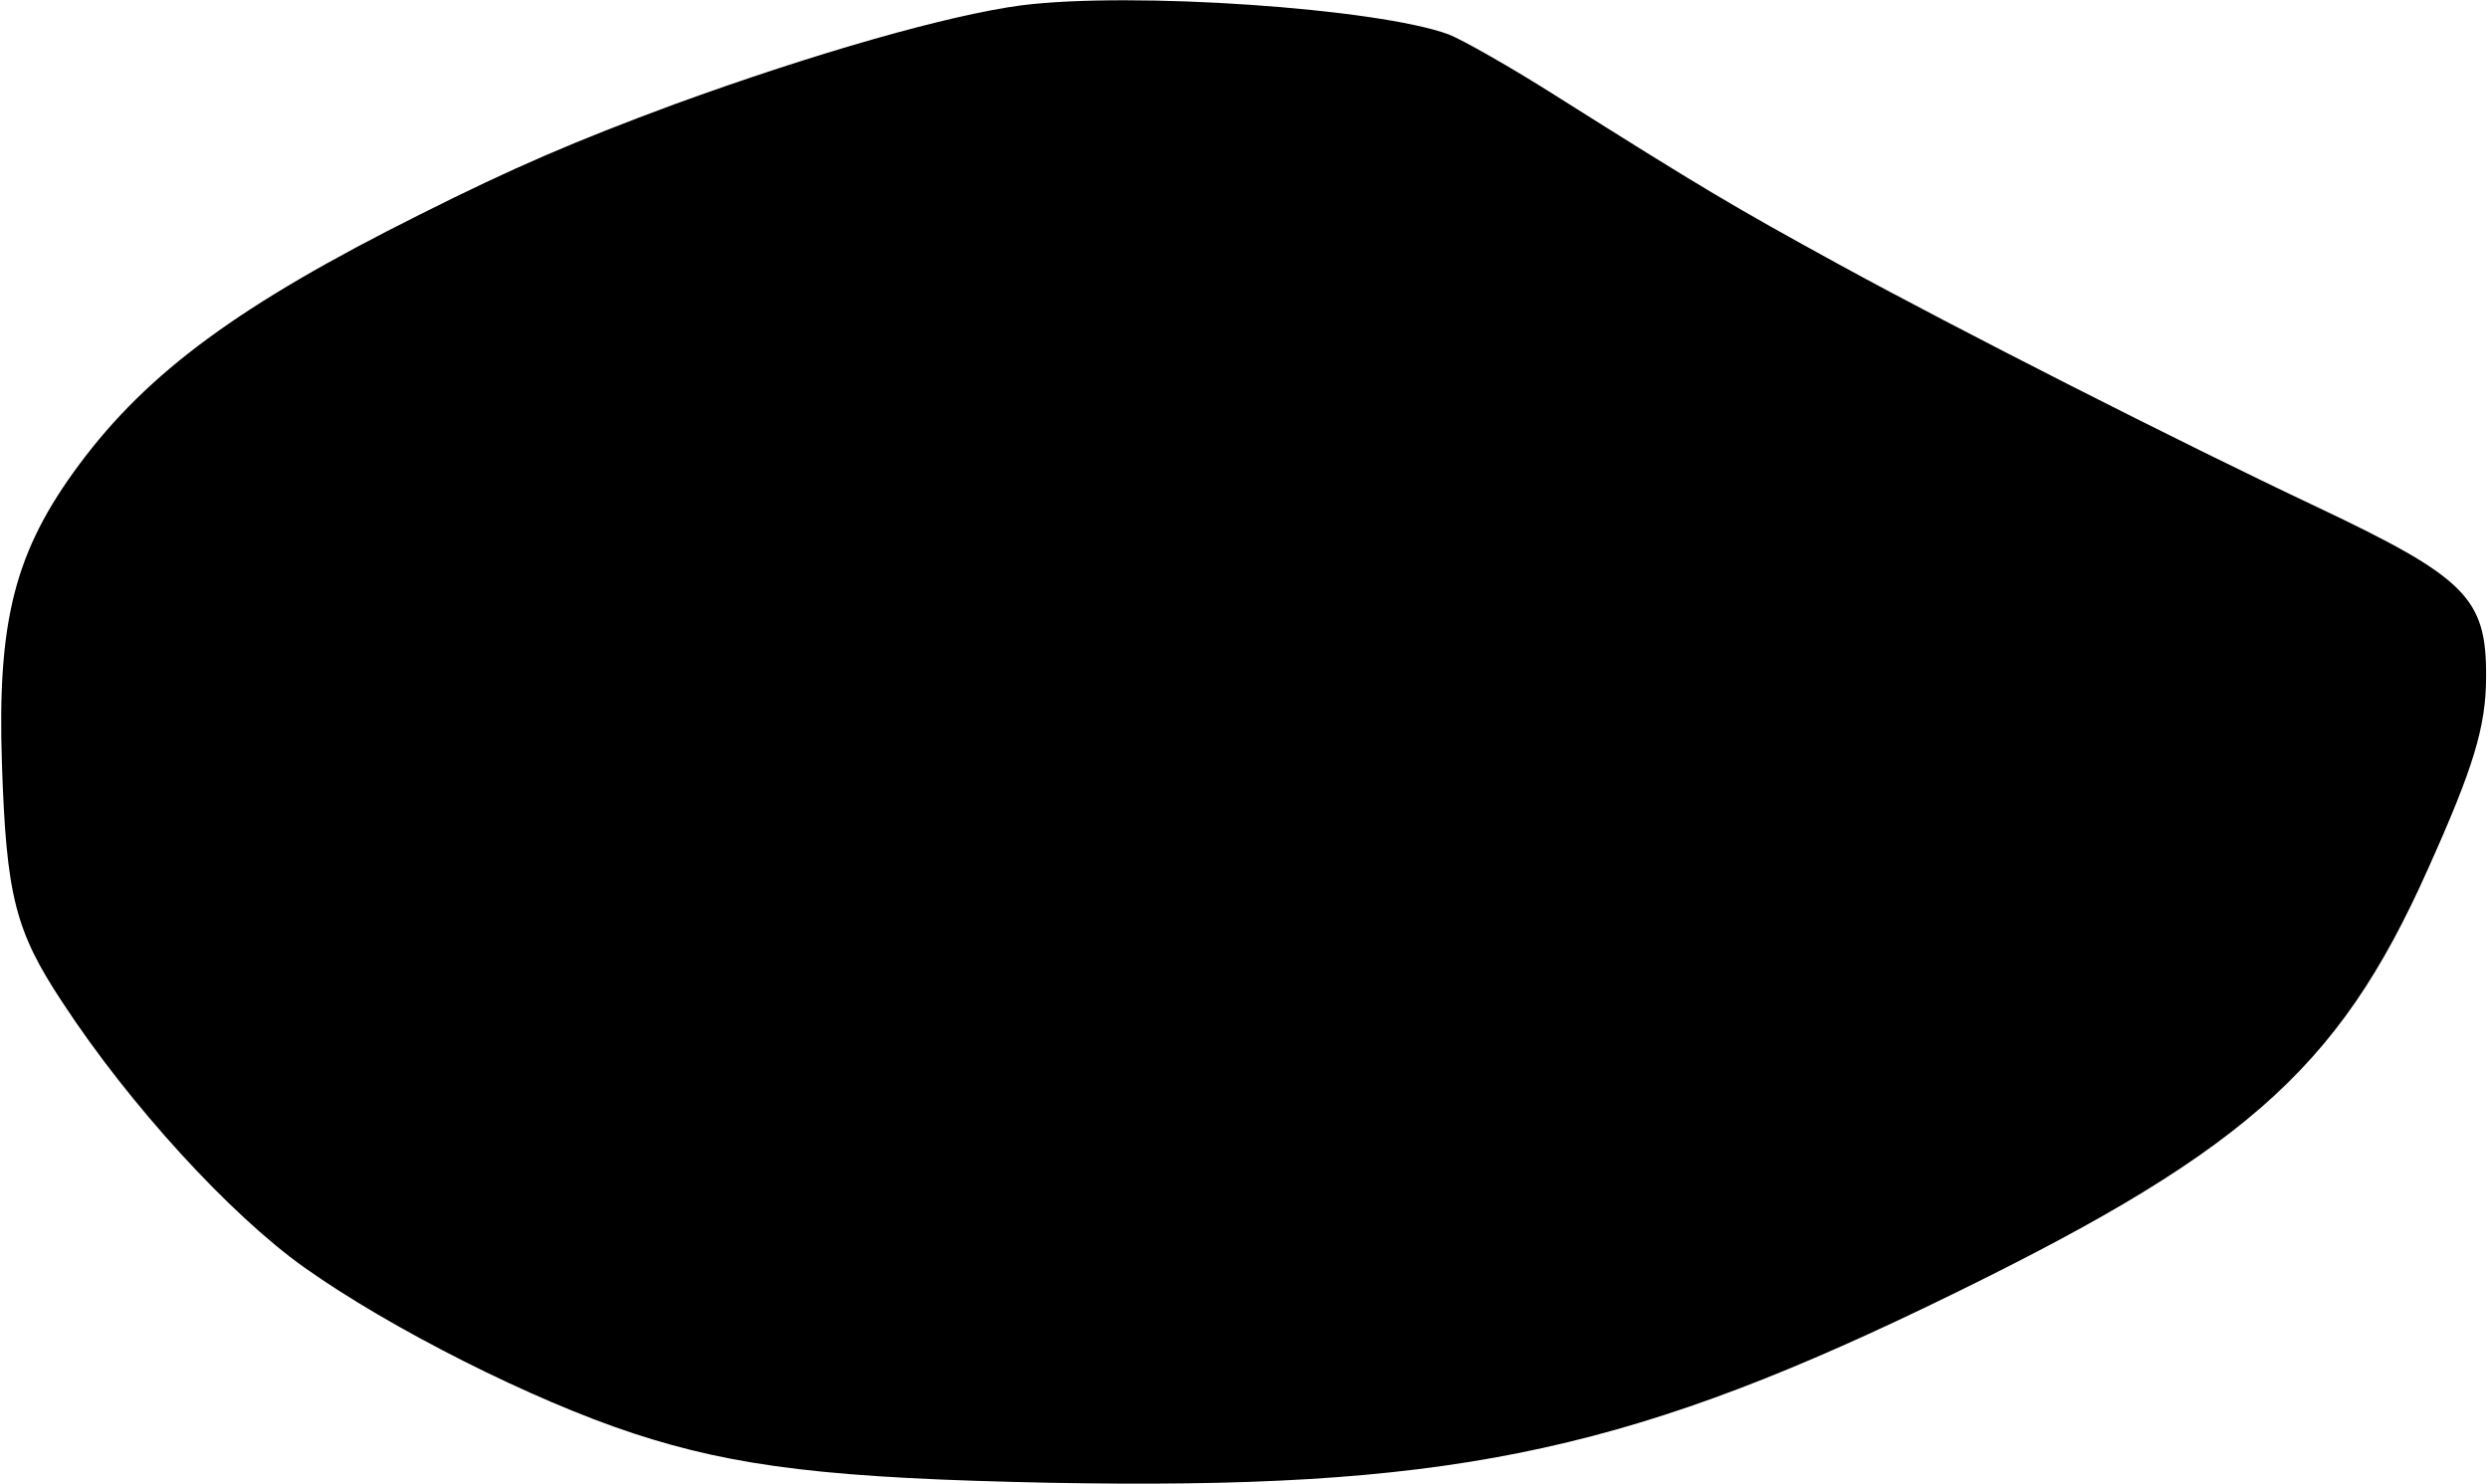 <?xml version="1.0" standalone="no"?>
<!DOCTYPE svg PUBLIC "-//W3C//DTD SVG 20010904//EN"
 "http://www.w3.org/TR/2001/REC-SVG-20010904/DTD/svg10.dtd">
<svg version="1.0" xmlns="http://www.w3.org/2000/svg"
 width="513pt" height="306pt" viewBox="0 0 513 306"
 preserveAspectRatio="xMidYMid meet">
<g transform="translate(0,306) scale(0.1,-0.1)"
fill="#000000" stroke="none">
<path d="M2105 3049 c-150 -20 -424 -98 -715 -204 -205 -76 -331 -130 -526
-228 -370 -185 -559 -324 -701 -515 -132 -178 -169 -320 -159 -617 9 -271 27
-344 125 -492 138 -211 345 -437 498 -546 179 -127 471 -274 678 -342 213 -70
410 -93 860 -102 804 -15 1172 59 1800 360 655 315 852 486 1039 905 94 209
120 294 120 397 1 162 -41 204 -349 350 -284 134 -742 367 -985 500 -217 119
-278 155 -584 348 -93 59 -192 115 -220 126 -146 54 -652 89 -881 60z"/>
</g>
</svg>
